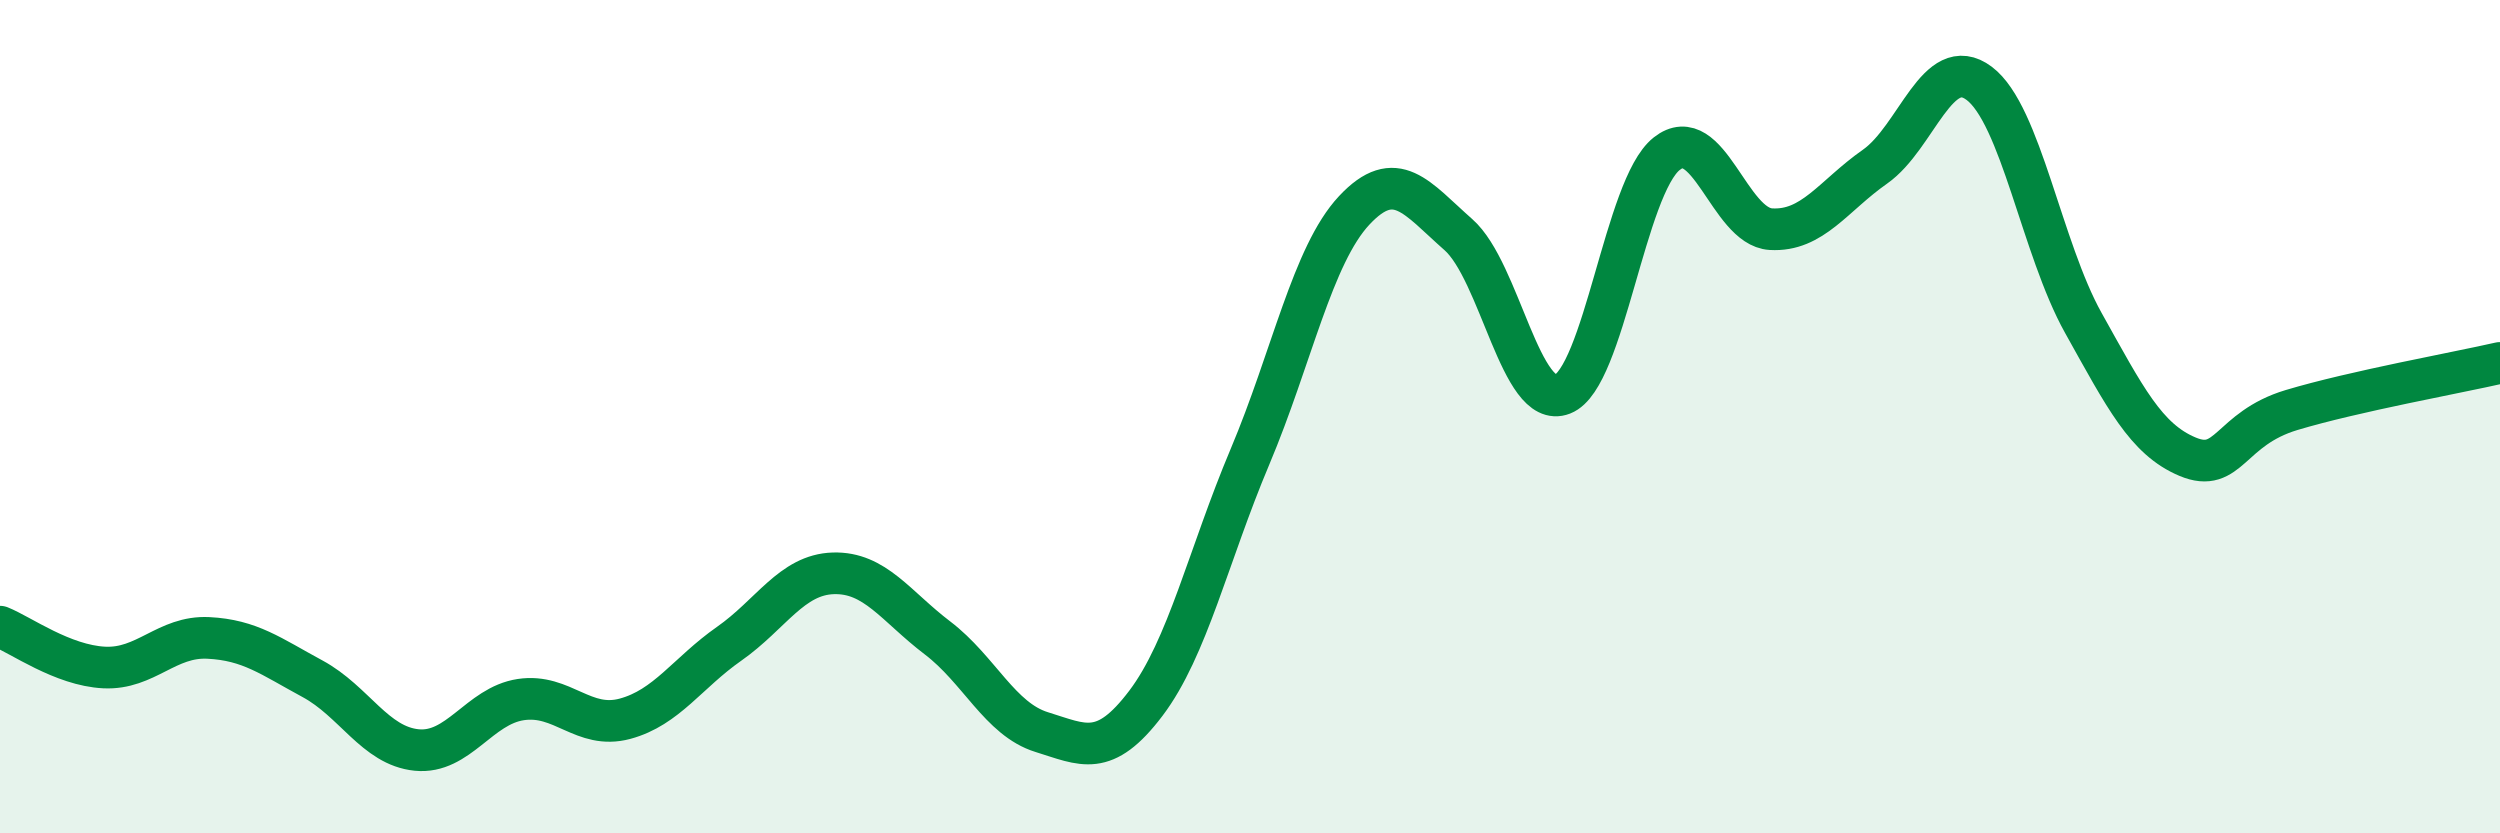 
    <svg width="60" height="20" viewBox="0 0 60 20" xmlns="http://www.w3.org/2000/svg">
      <path
        d="M 0,15.04 C 0.5,15.24 1.5,15.97 2.5,16.02 C 3.5,16.07 4,15.26 5,15.31 C 6,15.36 6.5,15.75 7.5,16.29 C 8.5,16.83 9,17.9 10,18 C 11,18.1 11.5,16.94 12.5,16.79 C 13.5,16.64 14,17.52 15,17.25 C 16,16.98 16.5,16.15 17.5,15.45 C 18.5,14.75 19,13.79 20,13.76 C 21,13.73 21.5,14.55 22.5,15.31 C 23.5,16.07 24,17.26 25,17.57 C 26,17.88 26.5,18.2 27.5,16.88 C 28.5,15.56 29,13.33 30,10.96 C 31,8.59 31.5,6.12 32.5,5.05 C 33.5,3.98 34,4.75 35,5.63 C 36,6.51 36.5,9.85 37.5,9.46 C 38.5,9.07 39,4.48 40,3.69 C 41,2.9 41.5,5.44 42.5,5.5 C 43.5,5.56 44,4.7 45,4 C 46,3.3 46.5,1.25 47.5,2 C 48.5,2.75 49,5.96 50,7.75 C 51,9.54 51.5,10.54 52.5,10.96 C 53.5,11.38 53.5,10.29 55,9.84 C 56.5,9.39 59,8.94 60,8.71L60 20L0 20Z"
        fill="#008740"
        opacity="0.1"
        stroke-linecap="round"
        stroke-linejoin="round"
      />
      <path
        d="M 0,15.04 C 0.5,15.24 1.5,15.97 2.5,16.02 C 3.5,16.07 4,15.26 5,15.31 C 6,15.36 6.5,15.75 7.5,16.29 C 8.5,16.83 9,17.9 10,18 C 11,18.1 11.5,16.94 12.5,16.79 C 13.5,16.64 14,17.52 15,17.25 C 16,16.98 16.5,16.15 17.5,15.45 C 18.5,14.75 19,13.79 20,13.76 C 21,13.73 21.5,14.55 22.5,15.31 C 23.5,16.07 24,17.26 25,17.57 C 26,17.88 26.5,18.2 27.5,16.88 C 28.5,15.56 29,13.33 30,10.96 C 31,8.59 31.5,6.12 32.5,5.05 C 33.5,3.98 34,4.75 35,5.63 C 36,6.51 36.5,9.85 37.5,9.46 C 38.5,9.07 39,4.48 40,3.69 C 41,2.9 41.5,5.44 42.5,5.5 C 43.5,5.56 44,4.7 45,4 C 46,3.3 46.5,1.25 47.5,2 C 48.5,2.75 49,5.96 50,7.75 C 51,9.54 51.5,10.54 52.5,10.96 C 53.5,11.38 53.5,10.29 55,9.84 C 56.5,9.39 59,8.94 60,8.71"
        stroke="#008740"
        stroke-width="1"
        fill="none"
        stroke-linecap="round"
        stroke-linejoin="round"
      />
    </svg>
  